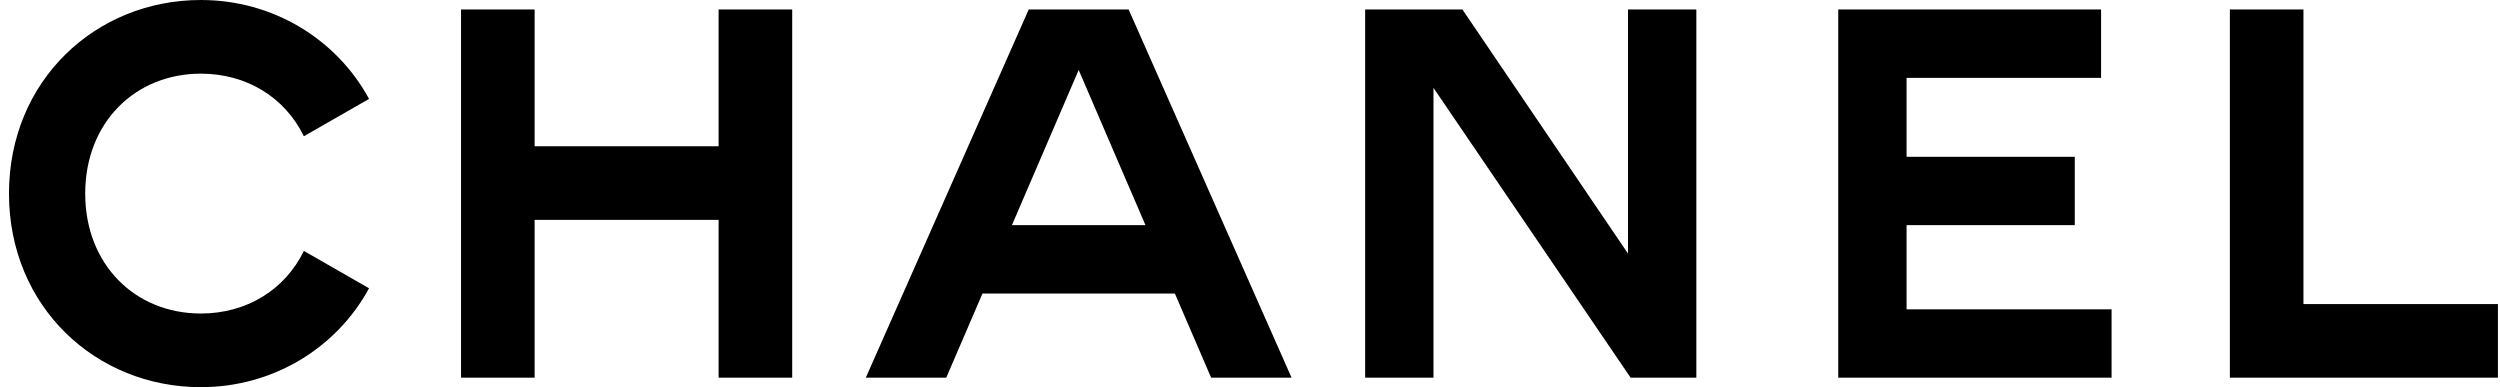 <svg width="226" height="35" viewBox="0 0 226 35" fill="none" xmlns="http://www.w3.org/2000/svg">
<path fill-rule="evenodd" clip-rule="evenodd" d="M27.47 22.683L33.362 26.06C30.416 31.481 24.667 35 18.157 35C8.653 35 0.812 27.724 0.812 17.5C0.812 7.276 8.653 0 18.157 0C24.667 0 30.418 3.519 33.362 8.941L27.47 12.317C25.759 8.798 22.291 6.659 18.157 6.659C12.216 6.659 7.703 11.08 7.703 17.5C7.703 23.92 12.216 28.342 18.157 28.342C22.291 28.342 25.759 26.202 27.47 22.683ZM64.962 34.144V19.878H48.33V34.144H41.678V0.856H48.33V13.221H64.962V0.856H71.615V34.144H64.962ZM103.549 20.353L97.513 6.326L91.478 20.353H103.549ZM116.758 34.144H109.487L106.209 26.534H88.817L85.539 34.144H78.267L92.998 0.856H102.027L116.758 34.144ZM147.408 34.144L129.587 7.943V34.144H123.41V0.856H132.202L147.17 22.921V0.856H153.349V34.144H147.408ZM166.177 34.144V0.856H189.937V7.039H172.354V14.172H187.56V20.353H172.354V27.962H190.887V34.144H166.177ZM201.58 34.144V0.856H208.232V27.487H225.813V34.144H201.58Z" fill="black"/>
</svg>
